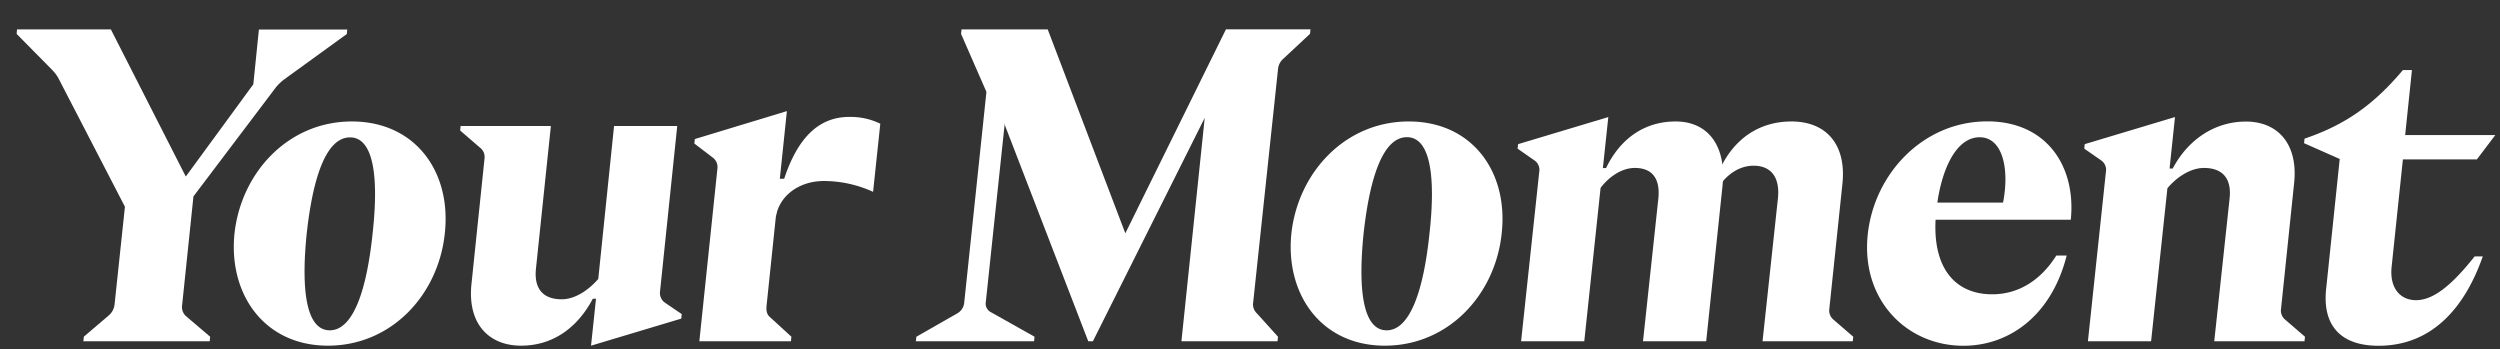 <svg width="544" height="76" viewBox="0 0 544 76" fill="none" xmlns="http://www.w3.org/2000/svg"><rect x="0" y="0" width="544" height="76" fill="#333333" stroke="none"/><g clip-path="url(#clip0_4002_1088)" fill="#fff"><path d="M306.543 26.432c-13.849 0-24.058 11.096-25.533 24.332-1.374 13.256 6.483 24.454 20.327 24.454 13.844 0 24.059-11.097 25.432-24.454 1.475-13.332-6.382-24.332-20.226-24.332zm4.517 24.332c-1.277 12.374-4.223 21.113-9.327 21.113-5.105 0-6.286-8.643-5.009-21.113 1.374-12.47 4.319-20.915 9.424-20.915 5.105 0 6.286 8.567 4.912 20.935v-.02zm206.508 24.474c11.39 0 18.66-7.954 22.684-19.445h-1.769c-4.907 6.19-8.937 9.525-12.764 9.525-3.34 0-5.794-2.535-5.302-7.264l2.453-23.375h16.105l4.005-5.292h-19.618l1.475-14.138h-1.967c-6.382 7.559-12.47 11.882-21.407 14.924l-.096.984 7.756 3.436-2.946 28.185c-.882 8.04 3.143 12.46 11.391 12.46zm-63.238-.983h13.748l3.548-33.29c1.866-2.256 4.912-4.42 7.954-4.42 3.928 0 6.083 2.165 5.576 6.681l-3.336 31.029h19.638l.102-.984-4.324-3.73a2.567 2.567 0 01-.882-2.358l2.849-27.373c.882-8.35-3.437-13.358-10.509-13.358-6.382 0-12.374 3.549-15.907 10.215h-.689l1.181-11.198-19.643 5.895-.097.979 3.635 2.534a2.468 2.468 0 011.08 2.454l-3.924 36.924zm-27.104.983c9.92 0 19.151-6.484 22.486-19.638h-2.255c-3.143 5.003-7.858 8.44-13.946 8.44-8.617 0-13.453-6.478-12.166-18.163.882-8.546 4.127-16.008 9.429-16.008 5.302 0 6.772 7.76 4.714 15.907l5.683-1.688h-22.386l-.684 3.73h32.504c1.176-11.684-5.303-21.406-18.168-21.406-14.042 0-24.647 11.492-26.02 24.646-1.481 14.163 8.435 24.18 20.809 24.18zm-43.698-.983h19.638l.102-.984-4.324-3.73a2.588 2.588 0 01-.882-2.357l2.849-27.202c.882-8.344-3.341-13.55-11.097-13.55-7.071 0-12.571 3.832-15.613 10.508l-.395 4.025c1.865-3.041 4.714-4.907 7.761-4.907 3.923 0 5.789 2.651 5.302 7.168l-3.341 31.029z"/><path d="M330.992 74.255h13.748l3.548-33.386c1.572-2.063 4.319-4.324 7.462-4.324 3.548 0 5.576 2.063 5.105 6.681l-3.336 31.029h13.748l3.548-33.781c.882-8.344-2.849-14.042-10.214-14.042-6.479 0-11.882 3.437-15.122 10.138h-.689l1.181-11.096-19.638 5.895-.101.979 3.634 2.534a2.469 2.469 0 011.08 2.454l-3.954 36.919zm-131.702 0h25.726l.101-.984-9.428-5.302a2.097 2.097 0 01-1.176-2.256l4.714-44.482-3.716-9.429-5.692 54.007a2.963 2.963 0 01-1.476 2.358l-8.937 5.104-.116.984z"/><path d="M236.802 74.255h1.013l24.332-48.609-5.069 48.609h20.916l.096-.984-4.613-5.105a2.676 2.676 0 01-.786-2.357l5.399-50.691a3.432 3.432 0 011.176-2.353l5.794-5.403.101-.984H266.77l-21.898 44.386-16.886-44.365H209.23l-.101.983 5.5 12.572 1.374.39 20.799 53.91z"/></g><g clip-path="url(#clip1_4002_1088)" fill="#fff"><path d="M147.366 27.415h-13.747l-3.437 33.29c-1.967 2.255-4.912 4.42-7.954 4.42-3.928 0-6.083-2.165-5.601-6.681l3.244-31.029h-19.643l-.096.984 4.319 3.73a2.539 2.539 0 01.983 2.358l-2.849 27.373c-.882 8.643 3.832 13.358 10.803 13.358 6.59 0 12.079-3.549 15.613-10.215h.689l-1.08 10.215 19.638-5.89.097-.984-3.731-2.535a2.59 2.59 0 01-.984-2.458l3.736-35.936zm21.408 20.221c.506-4.81 4.906-8.247 10.503-8.247a25.7 25.7 0 0110.706 2.357l1.571-14.827a14.77 14.77 0 00-6.777-1.476c-6.59 0-11.193 4.522-14.138 13.454h-1.967l.102 8.74z"/><path d="M152.177 74.255h19.932l.101-.984-4.714-4.319c-.69-.588-.786-1.475-.69-2.453l4.421-42.323-20.034 6.083-.096.979 4.121 3.142a2.59 2.59 0 01.887 2.358l-3.928 37.517zM76.565 26.432c-13.849 0-24.058 11.096-25.533 24.332-1.374 13.256 6.483 24.454 20.327 24.454 13.844 0 24.058-11.097 25.432-24.454 1.475-13.332-6.382-24.332-20.226-24.332zm4.517 24.332c-1.278 12.374-4.223 21.113-9.328 21.113-5.104 0-6.285-8.643-5.008-21.113 1.374-12.45 4.319-20.87 9.424-20.87 5.104 0 6.285 8.522 4.912 20.89v-.02z"/><path d="M18.138 74.255h27.495l.096-.984-5.302-4.517a2.708 2.708 0 01-.786-2.453l2.454-23.567 17.97-23.764a10.718 10.718 0 011.85-1.749L75.47 7.402l.097-.983H56.339l-1.374 13.453 5.576-8.931-20.114 27.474L24.125 6.4H3.7l-.081.983 7.66 7.756a8.617 8.617 0 011.373 1.769L27.186 44.99l-2.26 21.29a3.666 3.666 0 01-1.374 2.454l-5.303 4.517-.111 1.004z"/></g><defs><clipPath id="clip0_4002_1088"><path fill="#fff" transform="translate(199)" d="M0 0h345v76H0z"/></clipPath><clipPath id="clip1_4002_1088"><path fill="#fff" d="M0 0h192v76H0z"/></clipPath></defs></svg>